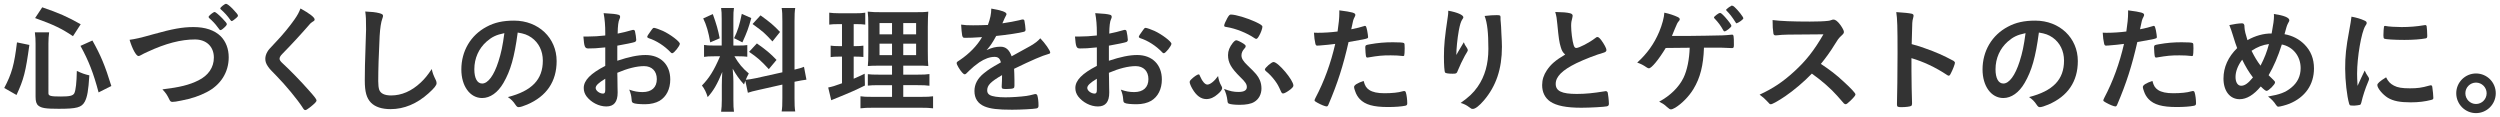 <?xml version="1.0" encoding="utf-8"?>
<!-- Generator: Adobe Illustrator 21.0.2, SVG Export Plug-In . SVG Version: 6.00 Build 0)  -->
<svg version="1.1" id="レイヤー_1" xmlns="http://www.w3.org/2000/svg" xmlns:xlink="http://www.w3.org/1999/xlink" x="0px"
	 y="0px" viewBox="0 0 556 26" style="enable-background:new 0 0 556 26;" xml:space="preserve">
<style type="text/css">
	.st0{opacity:0.95;fill:#FFFFFF;}
	.st1{fill:#333333;}
	.st2{clip-path:url(#SVGID_2_);}
	.st3{clip-path:url(#SVGID_4_);}
	.st4{fill:#C7A883;}
	.st5{fill:#B0853A;}
	.st6{clip-path:url(#SVGID_6_);}
	.st7{clip-path:url(#SVGID_10_);}
	.st8{clip-path:url(#SVGID_12_);}
	.st9{clip-path:url(#SVGID_14_);}
	.st10{clip-path:url(#SVGID_16_);}
	.st11{clip-path:url(#SVGID_18_);}
	.st12{clip-path:url(#SVGID_24_);}
	.st13{clip-path:url(#SVGID_26_);}
	.st14{clip-path:url(#SVGID_28_);}
	.st15{clip-path:url(#SVGID_30_);}
</style>
<g>
	<g>
		<path class="st1" d="M0.943,19.565c1.69-3.198,2.236-5.175,2.834-10.141l2.756,0.572c-0.832,6.058-1.248,7.645-2.86,11.128
			L0.943,19.565z M10.771,20.735c0,0.599,0.468,0.728,2.782,0.728c2.002,0,2.704-0.182,2.99-0.754
			c0.312-0.701,0.494-2.34,0.546-4.939c1.092,0.52,1.742,0.754,2.782,0.988c-0.208,3.406-0.468,4.81-1.014,5.85
			c-0.702,1.301-1.794,1.586-5.798,1.586c-2.886,0-3.848-0.156-4.524-0.701c-0.442-0.365-0.624-0.937-0.624-1.977V9.737
			c0-0.937-0.026-1.509-0.156-2.548h3.172c-0.104,0.806-0.156,1.533-0.156,2.47V20.735z M16.231,8.046
			c-2.47-1.664-4.342-2.574-8.424-4.03l1.586-2.392c3.718,1.273,5.616,2.105,8.554,3.77L16.231,8.046z M21.926,20.553
			c-1.144-4.316-2.21-7.046-4.03-10.349l2.652-1.196c1.846,3.276,2.808,5.564,4.212,10.114L21.926,20.553z"/>
		<path class="st1" d="M34.042,7.63c4.368-1.222,6.552-1.611,8.997-1.611c2.626,0,4.68,0.701,6.058,2.054
			c1.145,1.17,1.769,2.782,1.769,4.68c0,3.328-1.794,6.163-4.914,7.749c-1.664,0.857-3.354,1.43-5.668,1.871
			c-1.014,0.209-1.534,0.287-1.924,0.287c-0.312,0-0.468-0.104-0.624-0.391c-0.598-1.223-0.832-1.561-1.612-2.393
			c3.874-0.468,5.98-0.987,8.008-2.002c2.21-1.092,3.432-2.886,3.432-5.07c0-2.443-1.664-4.029-4.212-4.029
			c-3.094,0-6.526,0.884-10.479,2.729c-0.702,0.313-1.066,0.494-1.326,0.65c-0.468,0.26-0.598,0.312-0.754,0.312
			c-0.494,0-1.378-1.586-1.976-3.613C30.011,8.697,31.207,8.437,34.042,7.63z M49.563,6.409c-0.26,0.208-0.39,0.286-0.52,0.286
			c-0.156,0-0.156,0-0.676-0.702c-0.494-0.677-1.015-1.248-1.847-1.977c-0.077-0.077-0.13-0.182-0.13-0.26
			c0-0.233,1.04-1.092,1.353-1.092c0.182,0,0.91,0.598,1.742,1.456c0.728,0.754,0.962,1.066,0.962,1.248
			C50.448,5.577,50.188,5.888,49.563,6.409z M51.202,4.406c-0.572-0.832-1.3-1.638-2.08-2.313c-0.104-0.078-0.13-0.13-0.13-0.233
			c0-0.234,0.987-1.015,1.273-1.015c0.234,0,0.755,0.39,1.431,1.065c0.857,0.885,1.222,1.353,1.222,1.535
			c0,0.182-0.052,0.26-0.364,0.545c-0.416,0.365-0.884,0.703-1.014,0.703C51.462,4.693,51.332,4.615,51.202,4.406z"/>
		<path class="st1" d="M69.974,4.329c0,0.233-0.104,0.312-0.546,0.571c-0.183,0.104-0.416,0.313-0.65,0.599
			c-1.612,1.872-3.926,4.394-5.98,6.474c-0.441,0.442-0.624,0.78-0.624,1.093c0,0.286,0.208,0.598,0.702,1.04
			c1.534,1.404,4.03,3.952,5.876,6.059c1.301,1.455,1.639,1.924,1.639,2.184c0,0.286-0.442,0.729-1.508,1.561
			c-0.494,0.39-0.807,0.571-0.963,0.571c-0.233,0-0.338-0.104-0.598-0.521c-1.118-1.768-3.848-5.069-5.928-7.176
			c-1.171-1.17-1.404-1.43-1.769-1.95c-0.442-0.624-0.624-1.144-0.624-1.741c0-0.521,0.156-1.066,0.468-1.587
			c0.286-0.468,0.286-0.468,1.872-2.157c1.508-1.561,3.12-3.537,4.135-4.992c0.676-0.963,1.014-1.587,1.352-2.471
			C68.855,3.002,69.974,3.861,69.974,4.329z"/>
		<path class="st1" d="M84.352,2.924c0.65,0.183,0.832,0.312,0.832,0.599c0,0.182-0.025,0.26-0.155,0.623
			c-0.286,0.754-0.494,2.08-0.599,3.9c-0.208,4.187-0.312,7.437-0.312,10.011c0,0.832,0.078,1.456,0.208,1.872
			c0.286,0.857,1.196,1.3,2.651,1.3c2.341,0,4.551-0.962,6.579-2.86c0.936-0.884,1.508-1.586,2.47-3.016
			c0.156,0.832,0.364,1.378,0.936,2.548c0.078,0.208,0.131,0.364,0.131,0.599c0,0.467-0.494,1.092-1.795,2.262
			c-2.573,2.314-5.434,3.51-8.424,3.51c-1.977,0-3.432-0.494-4.368-1.43c-0.988-1.04-1.378-2.393-1.378-4.967
			c0-2.027,0.025-3.588,0.234-9.646c0.025-0.91,0.052-1.455,0.052-1.689c0-2.21-0.026-2.86-0.183-3.979
			C82.558,2.613,83.572,2.716,84.352,2.924z"/>
		<path class="st1" d="M111.963,18.447c-1.248,2.158-2.964,3.354-4.731,3.354c-2.705,0-4.629-2.652-4.629-6.345
			c0-4.107,2.08-7.645,5.643-9.516c1.742-0.937,3.614-1.353,6.084-1.353c5.435,0,9.465,3.849,9.465,8.996
			c0,4.55-2.236,7.827-6.553,9.673c-0.857,0.363-1.534,0.572-1.872,0.572c-0.312,0-0.442-0.104-0.78-0.599
			c-0.441-0.676-0.936-1.17-1.638-1.638c5.356-1.379,7.774-3.9,7.774-8.112c0-2.158-0.91-3.979-2.522-5.122
			c-0.91-0.625-1.638-0.885-3.067-1.118C114.407,12.726,113.549,15.716,111.963,18.447z M108.219,9.243
			c-1.742,1.534-2.729,3.718-2.729,6.162c0,2.002,0.649,3.172,1.742,3.172c1.3,0,2.626-1.794,3.613-4.888
			c0.624-1.95,0.937-3.433,1.326-6.318C110.325,7.76,109.415,8.203,108.219,9.243z"/>
		<path class="st1" d="M134.609,10.542c-2.054,0.208-2.574,0.234-3.744,0.234c-0.806,0-0.937-0.338-1.118-2.652
			c0.494,0,0.78,0,1.014,0c1.274,0,2.418-0.078,3.849-0.234V7.344c0-1.69-0.104-3.016-0.364-4.42
			c1.977,0.104,2.756,0.208,3.303,0.364c0.26,0.078,0.363,0.208,0.363,0.468c0,0.156-0.025,0.26-0.156,0.521
			c-0.233,0.494-0.363,1.43-0.39,3.197c0.858-0.156,2.236-0.494,3.276-0.806c0.078-0.026,0.13-0.026,0.182-0.026
			c0.208,0,0.338,0.104,0.391,0.286c0.13,0.521,0.285,1.561,0.285,1.95c0,0.208-0.13,0.391-0.338,0.469
			c-0.312,0.129-2.21,0.52-3.874,0.806v3.354c2.574-0.858,4.576-1.274,6.292-1.274c3.328,0,5.486,2.132,5.486,5.435
			c0,2.131-0.857,3.848-2.392,4.758c-0.806,0.468-1.95,0.754-3.198,0.754c-1.3,0-2.366-0.104-2.652-0.286
			c-0.286-0.156-0.312-0.233-0.363-0.858c-0.053-0.728-0.209-1.352-0.521-2.105c1.066,0.39,1.95,0.546,2.964,0.546
			c2.028,0,3.172-1.04,3.172-2.886c0-1.769-1.092-2.887-2.834-2.887c-1.638,0-3.718,0.52-5.954,1.482c0,0.104,0,0.104,0.026,1.117
			c0.025,1.717,0.025,1.717,0.025,2.08c0.026,0.469,0.026,0.937,0.026,1.171c0,2.106-0.806,3.12-2.522,3.12
			c-1.638,0-3.354-0.885-4.394-2.236c-0.416-0.572-0.624-1.17-0.624-1.872c0-1.69,1.508-3.224,4.784-4.914V10.542z M134.609,17.511
			c-1.508,0.91-2.132,1.508-2.132,2.054c0,0.599,0.857,1.248,1.638,1.248c0.364,0,0.494-0.233,0.494-0.832V17.511z M149.118,11.609
			c-1.326-1.404-3.146-2.574-4.862-3.12c-0.208-0.078-0.313-0.183-0.313-0.313c0-0.155,0.261-0.571,0.988-1.56
			c0.286-0.391,0.312-0.416,0.572-0.416c0.26,0.025,1.248,0.363,1.924,0.676c1.638,0.754,3.771,2.366,3.771,2.86
			c0,0.468-1.301,2.106-1.69,2.106C149.378,11.843,149.273,11.791,149.118,11.609z"/>
		<path class="st1" d="M165.757,17.953c-0.13,0.338-0.156,0.442-0.286,0.832c-1.04-1.117-1.742-2.132-2.522-3.51
			c0.131,1.742,0.156,2.08,0.156,2.834v4.135c0,1.195,0.026,1.871,0.13,2.6h-2.859c0.104-0.807,0.155-1.508,0.155-2.652v-3.225
			c0-0.987,0.053-2.131,0.104-2.963c-1.118,2.703-1.924,4.134-3.25,5.59c-0.286-0.988-0.702-1.846-1.274-2.574
			c1.639-1.69,2.678-3.354,4.03-6.5h-1.3c-1.092,0-1.664,0.025-2.263,0.13V9.997c0.599,0.104,1.066,0.13,2.236,0.13h1.69V4.224
			c0-1.117-0.026-1.846-0.13-2.443h2.859c-0.104,0.649-0.13,1.222-0.13,2.418v5.928h1.17c0.963,0,1.379-0.025,1.925-0.104v2.6
			c-0.572-0.078-1.093-0.104-1.977-0.104h-0.884c0.936,1.611,1.846,2.703,3.198,3.822c-0.313,0.571-0.416,0.779-0.677,1.403
			c0.572-0.052,1.457-0.182,2.289-0.364l5.85-1.3V4.693c0-1.457-0.025-2.133-0.156-2.912h3.017c-0.13,0.832-0.156,1.508-0.156,2.886
			v10.816c1.092-0.261,1.482-0.364,2.106-0.624l0.546,2.859c-0.65,0.078-1.248,0.183-2.418,0.416l-0.234,0.053v3.666
			c0,1.378,0.026,2.132,0.156,2.938h-3.017c0.131-0.857,0.156-1.43,0.156-2.963v-3.017l-5.304,1.196
			c-1.066,0.233-1.794,0.416-2.366,0.623L165.757,17.953z M158.528,3.132c0.807,2.236,1.17,3.51,1.534,5.383l-2.106,0.909
			c-0.39-2.313-0.832-3.821-1.56-5.33L158.528,3.132z M167.083,4.016c-0.624,2.288-0.962,3.173-1.977,5.408l-1.846-0.936
			c0.832-1.69,1.222-2.99,1.716-5.408L167.083,4.016z M168.331,9.659c1.976,1.378,3.068,2.288,4.368,3.666l-1.716,2.054
			c-1.742-1.897-2.574-2.626-4.395-3.848L168.331,9.659z M169.137,3.418c2.106,1.508,2.912,2.185,4.343,3.692l-1.69,2.105
			c-1.872-2.002-1.898-2.027-4.42-3.874L169.137,3.418z"/>
		<path class="st1" d="M186.298,5.369c-0.807,0-1.248,0.025-1.873,0.104V2.82c0.599,0.078,1.274,0.131,2.289,0.131h3.535
			c0.963,0,1.561-0.026,2.185-0.131v2.652c-0.624-0.078-1.118-0.104-1.82-0.104h-0.754v4.888h0.572c0.649,0,1.04-0.026,1.586-0.104
			v2.522c-0.521-0.053-0.988-0.078-1.586-0.078h-0.572v4.914c1.17-0.494,1.404-0.625,2.444-1.118l0.052,2.626
			c-2.106,1.04-3.198,1.534-6.994,3.068c-0.13,0.052-0.26,0.104-0.494,0.207l-0.676-2.834c0.91-0.182,1.43-0.338,3.068-0.936v-5.928
			h-0.807c-0.728,0-1.17,0.025-1.716,0.104v-2.548c0.598,0.077,0.962,0.104,1.768,0.104h0.755V5.369H186.298z M198.388,18.941
			h-2.782c-1.403,0-1.95,0.025-2.6,0.104v-2.548c0.624,0.078,1.118,0.104,2.574,0.104h2.808v-2.002h-2.366
			c-1.638,0-2.34,0.025-3.016,0.078c0.078-0.599,0.104-1.561,0.104-3.095V5.941c0-1.742-0.025-2.496-0.13-3.354
			c0.937,0.104,1.794,0.13,3.38,0.13h6.864c1.847,0,2.601-0.025,3.225-0.13c-0.052,0.728-0.104,1.924-0.104,3.406v5.33
			c0,1.716,0.026,2.626,0.104,3.354c-0.91-0.078-1.196-0.078-2.704-0.078h-2.86v2.002h3.172c1.379,0,1.925-0.026,2.652-0.131v2.601
			c-0.728-0.104-1.378-0.13-2.626-0.13h-3.198v2.6h4.004c1.301,0,1.977-0.025,2.627-0.129v2.678
			c-0.858-0.104-1.457-0.131-2.809-0.131h-10.479c-1.378,0-1.924,0.026-2.86,0.131v-2.678c0.677,0.104,1.248,0.129,2.549,0.129
			h4.472V18.941z M195.605,5.134V7.63h2.782V5.134H195.605z M195.605,9.71v2.549h2.782V9.71H195.605z M200.884,7.63h2.86V5.134
			h-2.86V7.63z M200.884,12.259h2.86V9.71h-2.86V12.259z"/>
		<path class="st1" d="M222.854,16.705c-2.574,1.508-3.302,2.262-3.302,3.406c0,0.469,0.182,0.78,0.572,1.014
			c0.571,0.338,1.846,0.521,3.483,0.521c1.404,0,3.354-0.13,4.681-0.312c0.546-0.078,0.857-0.156,1.898-0.416
			c0.052,0,0.077,0,0.13,0c0.182,0,0.312,0.129,0.39,0.312c0.156,0.546,0.26,1.326,0.26,2.263c0,0.39-0.13,0.545-0.468,0.623
			c-0.624,0.131-3.51,0.286-5.408,0.286c-3.172,0-4.862-0.208-6.11-0.728c-1.508-0.624-2.262-1.795-2.262-3.433
			c0-1.508,0.702-2.834,2.105-3.952c1.118-0.884,1.379-1.066,3.771-2.418c-0.208-0.857-0.598-1.222-1.404-1.222
			c-1.065,0-2.184,0.416-3.406,1.222c-0.754,0.52-1.638,1.248-2.184,1.794c-0.78,0.806-0.858,0.858-1.066,0.858
			c-0.26,0-0.806-0.598-1.352-1.508c-0.261-0.442-0.416-0.78-0.416-0.963c0-0.233,0.052-0.285,0.676-0.676
			c2.132-1.43,3.9-3.25,4.966-5.122c-1.846,0.13-2.808,0.156-3.822,0.156c-0.39,0-0.468-0.078-0.598-0.521
			c-0.078-0.338-0.208-1.716-0.234-2.418c0.885,0.131,1.404,0.156,2.652,0.156c1.015,0,2.133-0.025,3.303-0.078
			c0.546-1.482,0.728-2.418,0.754-3.641c2.313,0.391,3.38,0.781,3.38,1.223c0,0.104-0.026,0.156-0.104,0.313
			c-0.182,0.338-0.39,0.754-0.728,1.56c-0.052,0.104-0.052,0.104-0.078,0.183c1.482-0.209,2.782-0.469,3.692-0.677
			c0.572-0.155,0.702-0.182,0.832-0.182c0.208,0,0.312,0.077,0.364,0.233c0.104,0.469,0.26,1.664,0.26,2.028
			c0,0.286-0.104,0.416-0.442,0.494c-0.832,0.233-3.691,0.676-6.084,0.91c-0.78,1.43-1.326,2.262-2.132,3.146
			c1.17-0.545,2.054-0.754,3.094-0.754c1.17,0,1.95,0.676,2.47,2.133c2.574-1.404,3.953-2.158,4.108-2.263
			c1.196-0.702,1.69-1.092,2.263-1.741c1.065,1.092,2.21,2.729,2.21,3.172c0,0.156-0.104,0.26-0.442,0.338
			c-1.273,0.338-3.64,1.352-7.592,3.275c0.025,0.469,0.078,1.664,0.078,2.496c0,0.131,0,0.338,0,0.547c0,0.13,0,0.182,0,0.26v0.441
			c0,0.313-0.053,0.469-0.183,0.547c-0.13,0.13-0.832,0.207-1.612,0.207c-0.884,0-1.04-0.077-1.04-0.493c0-0.026,0-0.052,0-0.104
			c0.053-0.754,0.078-1.742,0.078-2.365V16.705z"/>
		<path class="st1" d="M243.94,10.542c-2.055,0.208-2.574,0.234-3.744,0.234c-0.807,0-0.937-0.338-1.118-2.652
			c0.494,0,0.78,0,1.014,0c1.274,0,2.419-0.078,3.849-0.234V7.344c0-1.69-0.104-3.016-0.364-4.42
			c1.977,0.104,2.756,0.208,3.302,0.364c0.261,0.078,0.364,0.208,0.364,0.468c0,0.156-0.025,0.26-0.155,0.521
			c-0.234,0.494-0.364,1.43-0.391,3.197c0.858-0.156,2.236-0.494,3.276-0.806c0.078-0.026,0.13-0.026,0.182-0.026
			c0.208,0,0.338,0.104,0.391,0.286c0.13,0.521,0.286,1.561,0.286,1.95c0,0.208-0.131,0.391-0.339,0.469
			c-0.312,0.129-2.21,0.52-3.874,0.806v3.354c2.574-0.858,4.576-1.274,6.293-1.274c3.328,0,5.485,2.132,5.485,5.435
			c0,2.131-0.857,3.848-2.392,4.758c-0.807,0.468-1.95,0.754-3.198,0.754c-1.3,0-2.366-0.104-2.652-0.286
			c-0.286-0.156-0.312-0.233-0.364-0.858c-0.052-0.728-0.207-1.352-0.52-2.105c1.066,0.39,1.95,0.546,2.964,0.546
			c2.028,0,3.173-1.04,3.173-2.886c0-1.769-1.093-2.887-2.835-2.887c-1.638,0-3.718,0.52-5.954,1.482c0,0.104,0,0.104,0.026,1.117
			c0.026,1.717,0.026,1.717,0.026,2.08c0.025,0.469,0.025,0.937,0.025,1.171c0,2.106-0.806,3.12-2.521,3.12
			c-1.639,0-3.354-0.885-4.395-2.236c-0.416-0.572-0.624-1.17-0.624-1.872c0-1.69,1.508-3.224,4.784-4.914V10.542z M243.94,17.511
			c-1.508,0.91-2.132,1.508-2.132,2.054c0,0.599,0.857,1.248,1.638,1.248c0.364,0,0.494-0.233,0.494-0.832V17.511z M258.449,11.609
			c-1.326-1.404-3.146-2.574-4.862-3.12c-0.208-0.078-0.313-0.183-0.313-0.313c0-0.155,0.26-0.571,0.988-1.56
			c0.286-0.391,0.313-0.416,0.572-0.416c0.26,0.025,1.248,0.363,1.924,0.676c1.638,0.754,3.771,2.366,3.771,2.86
			c0,0.468-1.301,2.106-1.69,2.106C258.709,11.843,258.604,11.791,258.449,11.609z"/>
		<path class="st1" d="M271.577,18.993c0.183,0.286,0.234,0.468,0.234,0.624c0,0.286-0.364,0.807-0.962,1.301
			c-0.832,0.754-1.69,1.117-2.548,1.117c-1.196,0-2.236-0.754-3.12-2.287c-0.338-0.572-0.599-1.223-0.599-1.482
			c0-0.208,0.104-0.391,0.416-0.676c0.494-0.494,1.301-1.041,1.534-1.041c0.208,0,0.208,0,0.442,0.572
			c0.416,0.988,1.04,1.69,1.534,1.69c0.624,0,1.56-0.728,2.392-1.898C271.006,17.667,271.239,18.421,271.577,18.993z
			 M275.452,20.449c1.222,0,1.846-0.363,1.846-1.092c0-0.624-0.338-1.145-1.456-2.21c-2.054-2.028-2.73-3.224-2.73-4.888
			c0-0.963,0.339-1.795,1.066-2.73c0.39-0.442,0.572-0.572,0.806-0.572c0.261,0.025,1.015,0.391,1.612,0.78
			c0.364,0.26,0.442,0.364,0.442,0.546s-0.053,0.26-0.26,0.494c-0.442,0.468-0.677,0.988-0.677,1.533
			c0,0.703,0.391,1.326,1.378,2.263c1.872,1.794,2.263,2.263,2.704,3.25c0.234,0.521,0.364,1.196,0.364,1.847
			c0,1.3-0.598,2.418-1.638,3.016c-0.677,0.416-1.794,0.624-3.225,0.624c-1.065,0-2.028-0.104-2.366-0.26
			c-0.233-0.078-0.312-0.261-0.338-0.677c-0.104-0.884-0.338-1.768-0.754-2.6C273.605,20.292,274.386,20.449,275.452,20.449z
			 M279.976,8.046c-0.26,0.442-0.416,0.598-0.598,0.598c-0.104,0-0.208-0.052-0.364-0.155c-1.716-1.171-4.212-2.158-6.188-2.47
			c-0.441-0.053-0.571-0.131-0.571-0.313c0-0.26,0.26-0.885,0.676-1.639c0.364-0.649,0.546-0.832,0.806-0.832
			c1.093,0,3.666,0.78,5.564,1.664c1.145,0.547,1.456,0.78,1.456,1.066C280.756,6.357,280.392,7.371,279.976,8.046z M284.89,20.345
			c-0.598-1.326-0.728-1.561-1.325-2.393c-0.65-0.857-1.196-1.456-2.028-2.132c-0.156-0.156-0.234-0.26-0.234-0.364
			c0-0.363,1.482-1.664,1.924-1.664c1.041,0,4.421,4.03,4.421,5.227c0,0.26-0.183,0.468-0.677,0.884
			c-0.676,0.521-1.325,0.884-1.611,0.884C285.15,20.787,285.046,20.683,284.89,20.345z"/>
		<path class="st1" d="M293.419,10.126c-0.052,0-0.104,0-0.156,0c-0.13,0.026-0.233,0.026-0.286,0.026
			c-0.233,0-0.363-0.104-0.441-0.442c-0.156-0.65-0.261-1.456-0.313-2.443c0.364,0.025,0.65,0.025,0.832,0.025
			c1.404,0,3.042-0.104,4.421-0.286c0.26-1.716,0.39-3.042,0.39-4.108c0-0.13,0-0.338,0-0.598c3.016,0.391,3.588,0.572,3.562,1.04
			c0,0.13-0.052,0.208-0.155,0.442c-0.313,0.598-0.338,0.676-0.754,2.729c1.014-0.182,2.313-0.52,2.834-0.702
			c0.104-0.052,0.13-0.052,0.208-0.052c0.233,0,0.286,0.104,0.494,1.015c0.104,0.52,0.208,1.248,0.208,1.455
			c0,0.183-0.078,0.287-0.313,0.338c-0.468,0.156-0.468,0.156-4.03,0.781c-1.195,5.277-2.443,9.178-4.446,13.857
			c-0.13,0.338-0.26,0.469-0.416,0.469c-0.338,0-1.248-0.364-2.132-0.858c-0.441-0.233-0.572-0.364-0.572-0.494
			c0-0.104,0.078-0.286,0.208-0.546c1.977-3.744,3.406-7.723,4.395-12.012C295.812,9.918,295.005,9.997,293.419,10.126z
			 M304.521,20.007c0.754,0.494,1.846,0.728,3.38,0.728c1.69,0,3.146-0.155,3.979-0.416c0.208-0.052,0.26-0.078,0.363-0.078
			c0.234,0,0.339,0.078,0.416,0.313c0.183,0.546,0.313,1.612,0.313,2.418c0,0.338-0.104,0.468-0.442,0.546
			c-0.857,0.182-2.313,0.286-3.848,0.286c-3.25,0-5.07-0.521-6.267-1.769c-0.441-0.468-0.806-1.065-1.014-1.716
			c-0.156-0.364-0.26-0.806-0.26-0.962c0-0.441,0.779-0.91,2.132-1.352C303.56,19.097,303.871,19.565,304.521,20.007z
			 M311.827,12.441c-0.52-0.078-1.611-0.131-2.521-0.131c-1.924,0-2.73,0.078-5.019,0.469c-0.052,0.025-0.13,0.025-0.182,0.025
			c-0.156,0-0.234-0.052-0.286-0.207c-0.078-0.183-0.182-1.457-0.182-2.002c0-0.339,0.052-0.494,0.26-0.572
			c0.104-0.053,0.26-0.078,0.806-0.183c1.769-0.312,3.25-0.442,5.07-0.442c1.508,0,2.288,0.053,2.47,0.183
			c0.131,0.104,0.156,0.312,0.156,1.17c0,0.754-0.052,1.431-0.104,1.586c-0.026,0.078-0.13,0.13-0.26,0.13
			C311.983,12.466,311.905,12.466,311.827,12.441z"/>
		<path class="st1" d="M324.28,11.531c0.13-0.208,0.13-0.208,1.273-2.133c0.156,0.442,0.313,0.729,0.624,1.145
			c0.183,0.286,0.261,0.442,0.261,0.598c0,0.156-0.053,0.287-0.677,1.301c-0.441,0.779-1.196,2.392-1.508,3.172
			c-0.26,0.729-0.364,0.78-1.222,0.78c-0.885,0-1.534-0.104-1.639-0.261c-0.156-0.207-0.26-1.611-0.26-3.535
			c0-2.549,0.182-4.343,0.858-8.867c0.077-0.52,0.104-0.779,0.104-1.352c2.028,0.363,3.354,0.962,3.354,1.456
			c0,0.13-0.026,0.208-0.208,0.442c-0.338,0.494-0.546,1.17-0.807,2.548c-0.312,1.741-0.546,4.03-0.546,5.408
			C324.124,11.817,324.124,11.817,324.28,11.531z M333.717,3.939c0,0.077,0,0.129,0,0.182c0,0.025,0,0.13,0,0.26
			c0.027,0.104,0.027,0.313,0.053,0.598c0.025,0.416,0.025,0.416,0.078,1.066c0,0.286,0,0.286,0.053,1.248
			c0.078,1.248,0.129,2.496,0.129,3.12c0,4.888-1.273,8.685-3.978,11.882c-1.04,1.223-1.949,1.925-2.47,1.925
			c-0.312,0-0.338,0-0.884-0.416c-0.494-0.39-1.17-0.728-1.847-0.91c1.82-1.3,2.809-2.21,3.771-3.588
			c1.612-2.314,2.393-5.07,2.393-8.425c0-3.563-0.234-5.746-0.832-7.332c1.091-0.13,1.898-0.182,2.652-0.182
			c0.779,0,0.883,0.052,0.883,0.494V3.939z"/>
		<path class="st1" d="M347.108,10.464c-0.338-1.144-0.441-1.846-0.754-5.044c-0.104-1.248-0.207-1.872-0.469-2.756
			c1.588,0.026,2.602,0.104,3.303,0.286c0.391,0.104,0.572,0.285,0.572,0.572c0,0.104-0.025,0.233-0.078,0.441
			c-0.182,0.624-0.26,1.092-0.26,1.768c0,1.274,0.26,3.354,0.547,4.265c0.154,0.494,0.311,0.676,0.598,0.676
			c0.623,0,2.912-1.196,4.16-2.157c0.338-0.261,0.389-0.287,0.52-0.287c0.234,0,0.469,0.183,0.857,0.677
			c0.65,0.884,1.17,1.846,1.17,2.21c0,0.286-0.182,0.468-0.623,0.598c-1.613,0.442-4.264,1.482-6.059,2.34
			c-3.172,1.561-4.602,2.99-4.602,4.603c0,1.586,1.326,2.236,4.68,2.236c1.949,0,3.719-0.183,6.109-0.572
			c0.105-0.026,0.287-0.052,0.338-0.052c0.209,0,0.34,0.104,0.443,0.313c0.078,0.26,0.26,1.846,0.26,2.47
			c0,0.364-0.104,0.493-0.441,0.598c-0.572,0.13-3.719,0.312-5.695,0.312c-3.328,0-5.537-0.441-6.916-1.377
			c-1.17-0.807-1.795-2.08-1.795-3.641c0-1.196,0.34-2.262,1.041-3.303c0.91-1.352,1.898-2.209,4.082-3.51
			C347.549,11.634,347.342,11.271,347.108,10.464z"/>
		<path class="st1" d="M375.292,7.995c1.482,0,6.787-0.104,7.801-0.13c0.885-0.053,1.145-0.053,2.029-0.156c0.025,0,0.078,0,0.104,0
			c0.338,0,0.391,0.26,0.391,2.236c0,0.598-0.053,0.701-0.365,0.754c-0.26,0-0.26,0-0.676-0.026
			c-1.223-0.077-1.455-0.077-5.615-0.077c-0.131,3.951-0.832,6.733-2.342,9.203c-0.961,1.613-2.6,3.277-4.055,4.16
			c-0.416,0.234-0.729,0.365-0.91,0.365c-0.287,0-0.365-0.053-0.938-0.547c-0.623-0.572-0.754-0.65-1.715-1.17
			c2.443-1.3,4.395-3.225,5.408-5.305c0.807-1.664,1.299-4.107,1.377-6.682c-0.389,0-4.602,0.052-5.33,0.052
			c-1.611,2.652-3.172,4.524-3.744,4.524c-0.156,0-0.311-0.078-0.545-0.234c-0.676-0.468-1.275-0.779-2.055-1.039
			c2.184-1.977,3.744-4.135,4.889-6.839c0.65-1.534,1.117-3.302,1.145-4.265c1.143,0.234,2.184,0.599,3.016,0.988
			c0.26,0.131,0.416,0.313,0.416,0.469c0,0.155-0.053,0.26-0.287,0.52c-0.207,0.234-0.363,0.52-0.805,1.612
			c-0.365,0.858-0.443,1.04-0.65,1.586H375.292z M383.274,6.773c-0.598-1.093-1.092-1.742-1.924-2.627
			c-0.156-0.156-0.156-0.156-0.156-0.233c0-0.156,0.156-0.313,0.6-0.65c0.389-0.286,0.598-0.39,0.727-0.39
			c0.209,0,0.469,0.208,1.119,0.91c0.832,0.936,1.43,1.742,1.43,1.976c0,0.286-1.17,1.222-1.533,1.222
			C383.43,6.98,383.379,6.928,383.274,6.773z M386.213,5.187c-0.078,0-0.131-0.053-0.234-0.234c-0.754-1.196-1.352-1.95-1.977-2.549
			c-0.051-0.052-0.051-0.052-0.129-0.207c0-0.053,0.051-0.104,0.416-0.416c0.129-0.131,0.416-0.287,0.857-0.547
			c0.313,0.078,0.313,0.078,0.623,0.338c0.754,0.677,1.951,2.185,1.951,2.496C387.721,4.302,386.786,5.004,386.213,5.187z"/>
		<path class="st1" d="M409.977,18.109c1.664,1.508,2.678,2.6,2.678,2.887c0,0.233-0.338,0.649-1.145,1.43
			c-0.598,0.572-0.857,0.754-1.039,0.754c-0.104,0-0.234-0.053-0.391-0.182c-0.285-0.338-0.285-0.338-1.482-1.69
			c-1.43-1.612-3.379-3.328-5.641-4.94c-1.717,1.794-4.031,3.744-5.902,5.019c-1.482,1.014-2.887,1.794-3.199,1.794
			c-0.26,0-0.285-0.026-0.91-0.729c-0.363-0.416-0.961-0.936-1.611-1.404c2.99-1.377,5.199-2.859,7.67-5.121
			c2.678-2.444,4.447-4.707,6.527-8.295c-8.789,0.053-8.789,0.053-10.219,0.208c-0.313,0.026-0.365,0.026-0.416,0.026
			c-0.287,0-0.443-0.131-0.494-0.416c-0.131-0.832-0.182-1.612-0.182-2.99c1.768,0.234,4.523,0.338,8.293,0.338
			c1.535,0,3.146-0.052,4.004-0.156c0.34-0.025,0.391-0.052,0.938-0.234c0.104-0.051,0.156-0.051,0.311-0.051
			c0.443,0,0.91,0.363,1.535,1.195c0.494,0.702,0.779,1.248,0.779,1.534c0,0.312-0.078,0.416-0.754,1.04
			c-0.416,0.416-0.598,0.624-1.404,1.95c-0.779,1.3-1.975,2.938-2.963,4.134C406.987,15.561,408.366,16.601,409.977,18.109z"/>
		<path class="st1" d="M425.11,15.873c0,1.586,0.076,5.824,0.129,7.047c0,0.052,0,0.104,0,0.13c0,0.233-0.053,0.416-0.182,0.493
			c-0.182,0.156-1.223,0.287-2.184,0.287c-0.832,0-0.988-0.078-0.988-0.599c0-0.026,0-0.052,0-0.104
			c0.051-0.676,0.129-8.164,0.129-11.258c0-5.98-0.051-7.67-0.285-9.178c1.871,0.129,2.703,0.207,3.457,0.363
			c0.262,0.078,0.391,0.208,0.391,0.416c0,0.13,0,0.13-0.104,0.572c-0.104,0.313-0.156,0.676-0.182,1.092
			c0,0.053-0.053,1.612-0.131,4.68c1.846,0.521,1.846,0.521,2.912,0.91c2.6,0.91,4.082,1.586,6.396,2.809
			c0.209,0.156,0.313,0.286,0.313,0.441c0,0.261-0.469,1.509-0.885,2.289c-0.207,0.441-0.338,0.572-0.494,0.572
			c-0.104,0-0.234-0.053-0.416-0.183c-2.547-1.69-5.227-2.938-7.877-3.718V15.873z"/>
		<path class="st1" d="M450.276,18.447c-1.248,2.158-2.963,3.354-4.732,3.354c-2.703,0-4.627-2.652-4.627-6.345
			c0-4.107,2.08-7.645,5.643-9.516c1.742-0.937,3.613-1.353,6.084-1.353c5.434,0,9.465,3.849,9.465,8.996
			c0,4.55-2.236,7.827-6.553,9.673c-0.859,0.363-1.535,0.572-1.873,0.572c-0.311,0-0.441-0.104-0.779-0.599
			c-0.441-0.676-0.936-1.17-1.639-1.638c5.357-1.379,7.775-3.9,7.775-8.112c0-2.158-0.91-3.979-2.523-5.122
			c-0.91-0.625-1.637-0.885-3.068-1.118C452.721,12.726,451.862,15.716,450.276,18.447z M446.532,9.243
			c-1.742,1.534-2.729,3.718-2.729,6.162c0,2.002,0.648,3.172,1.74,3.172c1.301,0,2.627-1.794,3.615-4.888
			c0.623-1.95,0.936-3.433,1.326-6.318C448.639,7.76,447.729,8.203,446.532,9.243z"/>
		<path class="st1" d="M468.842,10.126c-0.053,0-0.105,0-0.156,0c-0.131,0.026-0.234,0.026-0.287,0.026
			c-0.232,0-0.363-0.104-0.441-0.442c-0.156-0.65-0.26-1.456-0.313-2.443c0.365,0.025,0.65,0.025,0.832,0.025
			c1.404,0,3.043-0.104,4.42-0.286c0.262-1.716,0.391-3.042,0.391-4.108c0-0.13,0-0.338,0-0.598c3.016,0.391,3.588,0.572,3.563,1.04
			c0,0.13-0.053,0.208-0.156,0.442c-0.313,0.598-0.338,0.676-0.754,2.729c1.014-0.182,2.314-0.52,2.834-0.702
			c0.104-0.052,0.131-0.052,0.209-0.052c0.232,0,0.285,0.104,0.494,1.015c0.104,0.52,0.207,1.248,0.207,1.455
			c0,0.183-0.078,0.287-0.313,0.338c-0.467,0.156-0.467,0.156-4.029,0.781c-1.197,5.277-2.445,9.178-4.447,13.857
			c-0.129,0.338-0.26,0.469-0.416,0.469c-0.338,0-1.248-0.364-2.131-0.858c-0.443-0.233-0.572-0.364-0.572-0.494
			c0-0.104,0.078-0.286,0.207-0.546c1.977-3.744,3.406-7.723,4.395-12.012C471.233,9.918,470.428,9.997,468.842,10.126z
			 M479.944,20.007c0.754,0.494,1.846,0.728,3.381,0.728c1.689,0,3.146-0.155,3.979-0.416c0.207-0.052,0.26-0.078,0.363-0.078
			c0.234,0,0.338,0.078,0.416,0.313c0.182,0.546,0.313,1.612,0.313,2.418c0,0.338-0.105,0.468-0.443,0.546
			c-0.857,0.182-2.313,0.286-3.848,0.286c-3.25,0-5.07-0.521-6.266-1.769c-0.441-0.468-0.807-1.065-1.014-1.716
			c-0.156-0.364-0.26-0.806-0.26-0.962c0-0.441,0.779-0.91,2.131-1.352C478.983,19.097,479.293,19.565,479.944,20.007z
			 M487.25,12.441c-0.52-0.078-1.611-0.131-2.521-0.131c-1.924,0-2.73,0.078-5.02,0.469c-0.051,0.025-0.129,0.025-0.182,0.025
			c-0.156,0-0.234-0.052-0.285-0.207c-0.078-0.183-0.182-1.457-0.182-2.002c0-0.339,0.051-0.494,0.26-0.572
			c0.104-0.053,0.26-0.078,0.805-0.183c1.77-0.312,3.25-0.442,5.07-0.442c1.508,0,2.289,0.053,2.471,0.183
			c0.131,0.104,0.156,0.312,0.156,1.17c0,0.754-0.053,1.431-0.104,1.586c-0.027,0.078-0.131,0.13-0.262,0.13
			C487.407,12.466,487.329,12.466,487.25,12.441z"/>
		<path class="st1" d="M505.215,7.449c0.391-2.133,0.52-3.043,0.52-3.9c0-0.104,0-0.26-0.025-0.441
			c2.184,0.312,3.432,0.806,3.432,1.377c0,0.209-0.025,0.234-0.313,0.754c-0.207,0.365-0.389,0.988-0.754,2.367
			c1.77,0.312,3.25,1.092,4.42,2.262c1.432,1.43,2.133,3.198,2.133,5.355c0,3.615-1.977,6.423-5.486,7.854
			c-0.701,0.285-2.08,0.649-2.418,0.649c-0.207,0-0.338-0.104-0.52-0.364c-0.416-0.676-1.041-1.352-1.795-1.898
			c2.627-0.441,3.875-0.909,5.174-1.976c1.379-1.118,2.08-2.574,2.08-4.342c0-2.626-1.689-4.759-4.186-5.253
			c-0.857,2.705-1.793,4.863-2.938,6.839c0.391,0.39,0.623,0.624,1.039,1.014c0.287,0.261,0.391,0.416,0.391,0.599
			c0,0.441-1.455,1.871-1.871,1.871c-0.209,0-0.547-0.233-1.301-0.987c-1.586,1.897-3.146,2.834-4.707,2.834
			c-2.158,0-3.588-1.82-3.588-4.603c0-2.496,1.041-4.81,3.043-6.76c-0.365-0.936-0.416-1.17-0.988-2.965
			c-0.209-0.676-0.441-1.403-0.754-2.157c0.936-0.208,2.158-0.39,2.781-0.39c0.26,0,0.416,0.077,0.494,0.26
			c0.078,0.13,0.078,0.13,0.104,0.754c0.027,0.546,0.262,1.533,0.65,2.73C501.524,7.968,503.42,7.422,505.215,7.449z
			 M498.663,13.273c-0.961,1.273-1.482,2.626-1.482,3.848c0,1.196,0.494,1.95,1.248,1.95c0.807,0,1.561-0.546,2.627-1.846
			C500.092,15.951,499.444,14.859,498.663,13.273z M504.618,9.789c-1.43,0.208-2.549,0.624-3.875,1.508
			c0.676,1.353,1.197,2.236,2.002,3.303C503.629,12.882,504.149,11.556,504.618,9.789z"/>
		<path class="st1" d="M526.768,17.199c0.078,0.13,0.105,0.234,0.105,0.364c0,0.182-0.027,0.208-0.26,0.78
			c-0.521,1.195-1.145,3.068-1.457,4.472c-0.078,0.286-0.156,0.442-0.26,0.494c-0.131,0.052-1.014,0.183-1.301,0.183
			c-0.025,0-0.051,0-0.104,0c-0.131,0-0.313-0.026-0.52-0.026c-0.338,0-0.416-0.078-0.52-0.39c-0.494-1.69-0.885-5.175-0.885-7.801
			c0-2.86,0.182-4.629,0.91-8.528c0.26-1.404,0.391-2.185,0.494-3.042c1.092,0.208,2.027,0.468,2.809,0.832
			c0.441,0.182,0.57,0.312,0.57,0.572c0,0.182-0.025,0.26-0.311,0.676c-0.859,1.378-1.82,6.891-1.82,10.608
			c0,0.598,0.025,1.403,0.104,2.704c0.729-1.639,0.988-2.133,1.586-3.406C526.145,16.237,526.301,16.497,526.768,17.199z
			 M532.411,19.044c0.832,0.442,1.82,0.599,3.563,0.599c1.664,0,2.652-0.13,4.264-0.599c0.156-0.052,0.287-0.078,0.365-0.078
			c0.182,0,0.311,0.104,0.338,0.365c0.129,0.883,0.234,1.924,0.234,2.443c0,0.26-0.078,0.338-0.443,0.442
			c-1.404,0.364-2.834,0.546-4.576,0.546c-2.393,0-3.873-0.286-5.096-1.014c-1.145-0.703-2.34-2.133-2.34-2.834
			c0-0.365,0.545-0.858,1.949-1.717C531.137,18.134,531.579,18.603,532.411,19.044z M530.59,5.785
			c0.572,0.13,2.236,0.234,3.512,0.234c1.715,0,3.432-0.131,5.043-0.416c0.131-0.026,0.131-0.026,0.234-0.026
			c0.182,0,0.26,0.077,0.313,0.286c0.051,0.26,0.129,1.404,0.129,2.105c0,0.391-0.078,0.521-0.363,0.572
			c-1.066,0.208-2.834,0.338-4.707,0.338c-2.236,0-4.238-0.13-4.498-0.286c-0.129-0.077-0.182-0.26-0.182-0.728
			c0-0.702,0.078-1.742,0.131-1.95c0.025-0.104,0.104-0.156,0.26-0.156C530.487,5.758,530.54,5.758,530.59,5.785z"/>
		<path class="st1" d="M555.057,20.735c0,2.444-1.977,4.421-4.395,4.421s-4.393-1.977-4.393-4.421c0-2.418,1.975-4.394,4.393-4.394
			C553.108,16.341,555.057,18.317,555.057,20.735z M548.297,20.735c0,1.326,1.066,2.392,2.365,2.392
			c1.301,0,2.367-1.065,2.367-2.392c0-1.3-1.066-2.366-2.367-2.366C549.364,18.369,548.297,19.435,548.297,20.735z"/>
	</g>
</g>
</svg>
